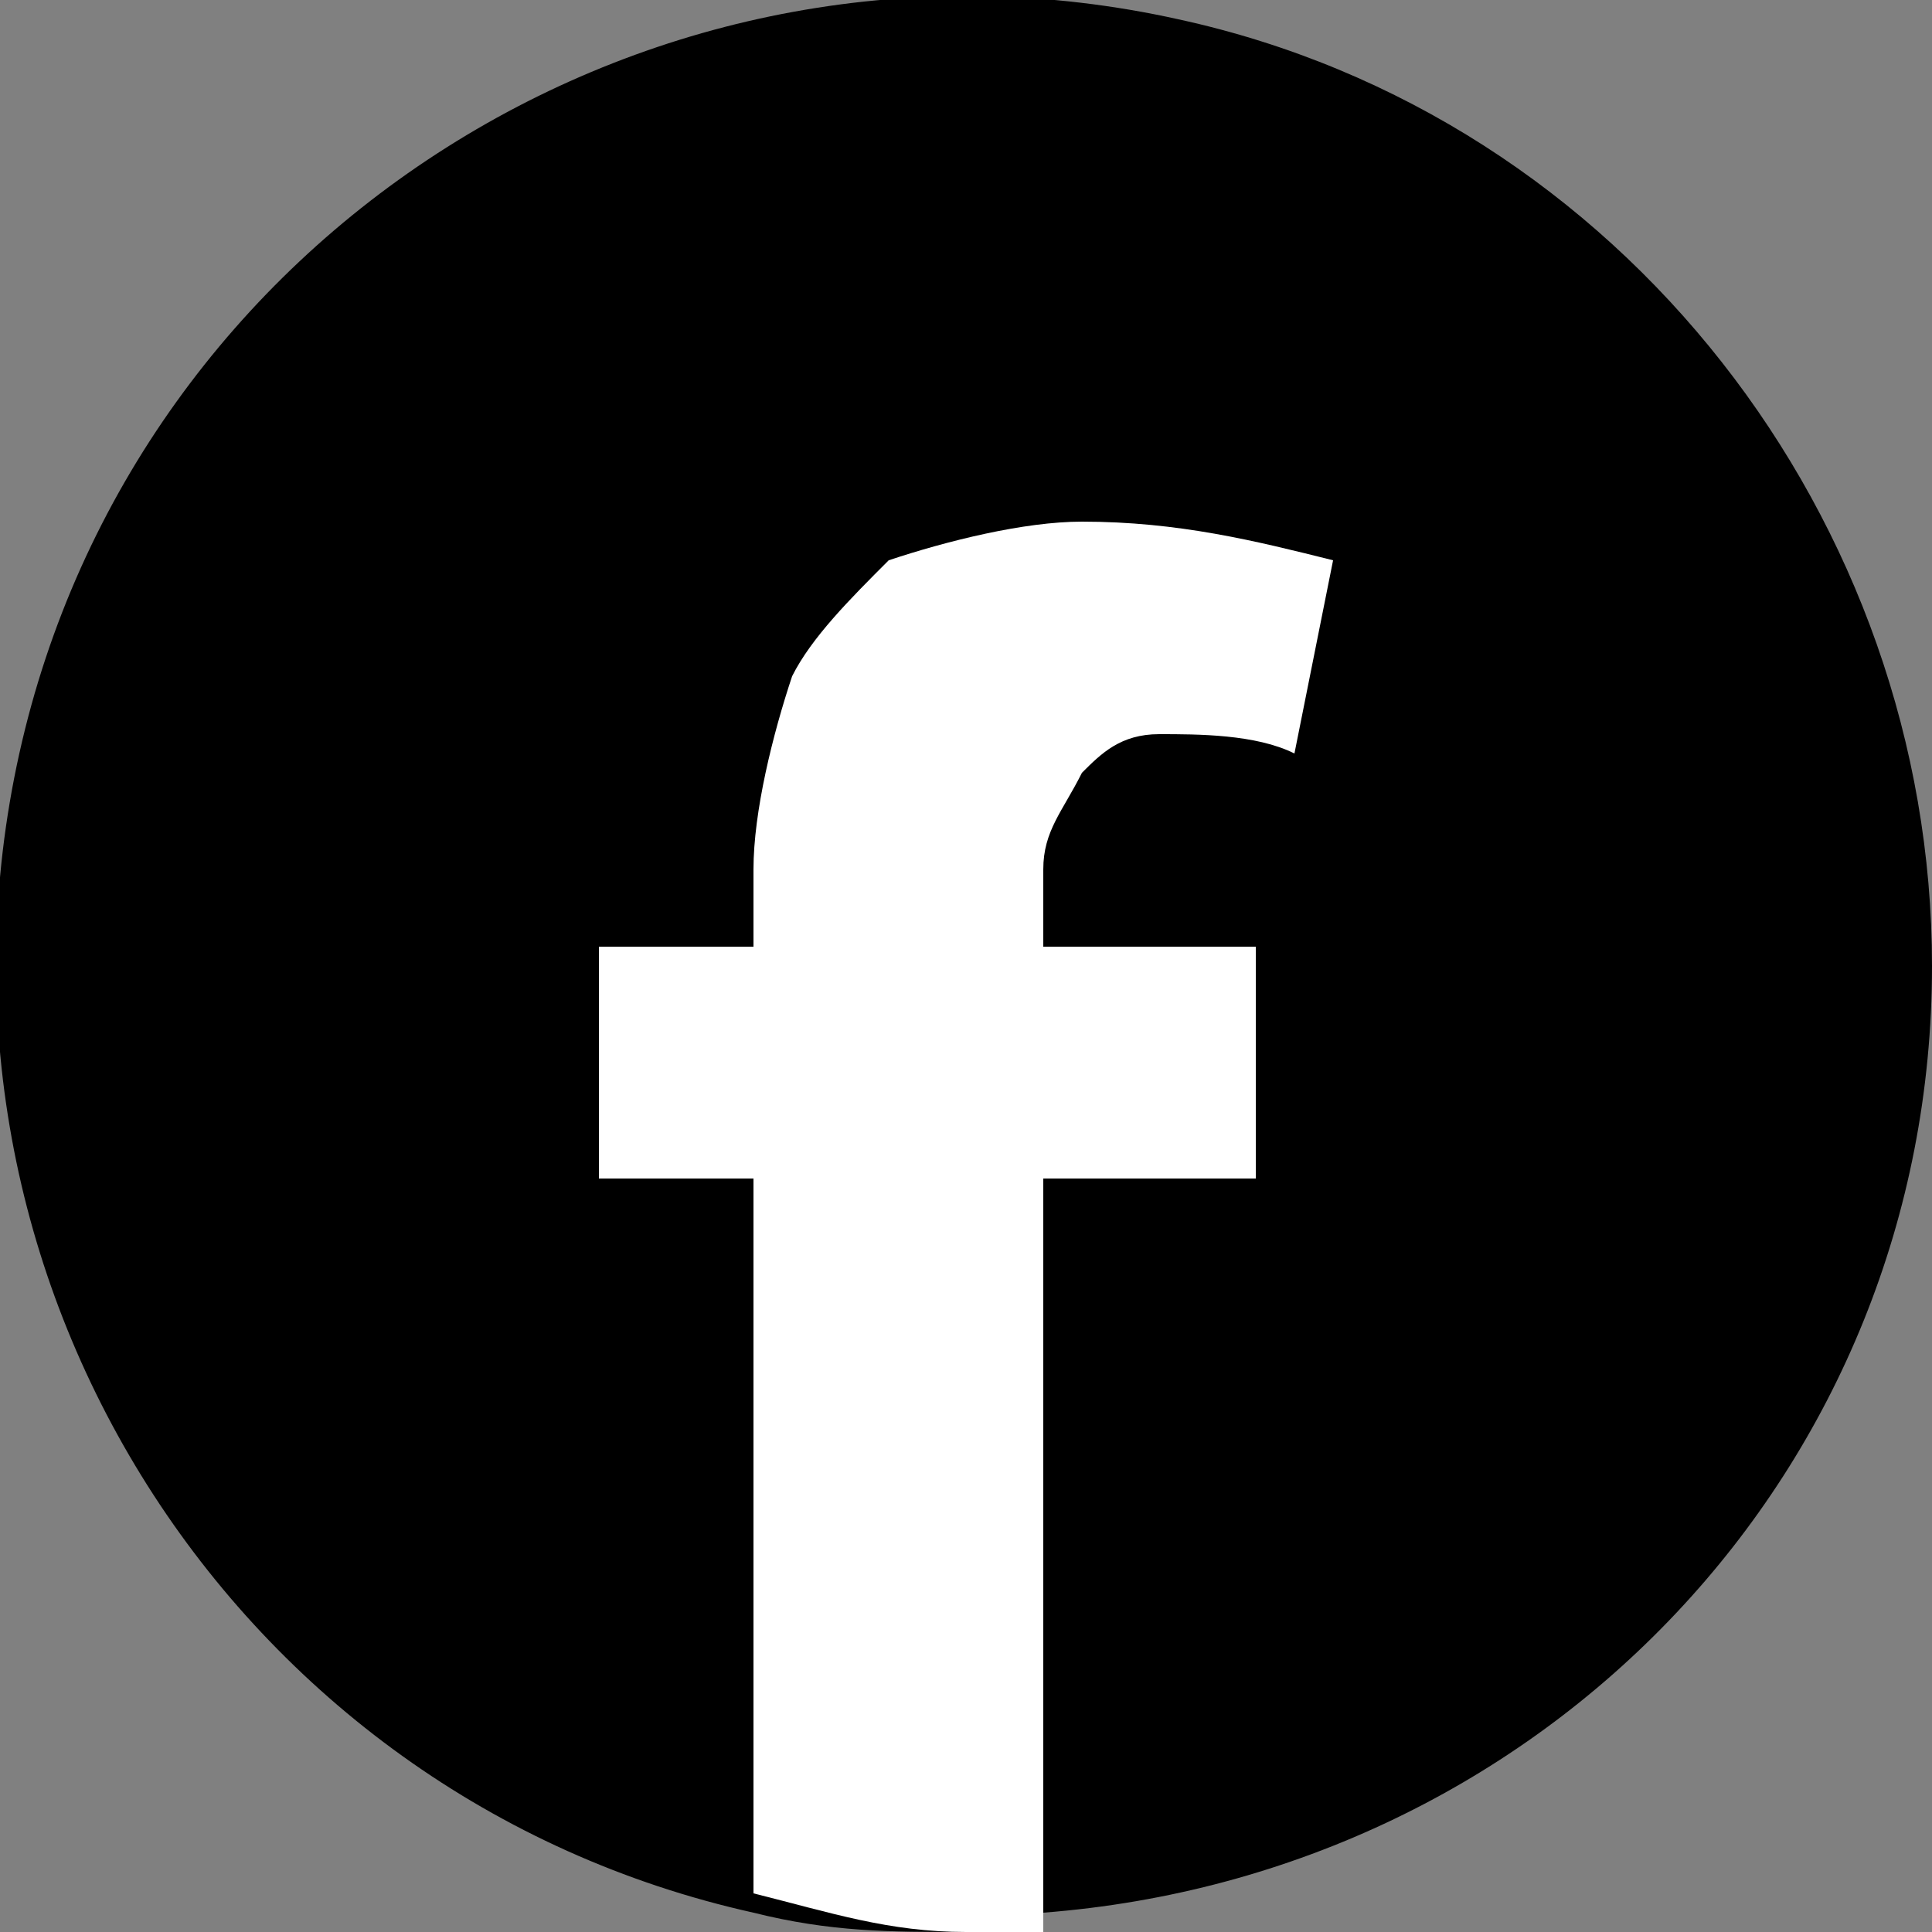 <?xml version="1.0" encoding="utf-8"?>
<!-- Generator: Adobe Illustrator 24.1.0, SVG Export Plug-In . SVG Version: 6.00 Build 0)  -->
<svg version="1.1" id="Layer_1" xmlns="http://www.w3.org/2000/svg" xmlns:xlink="http://www.w3.org/1999/xlink" x="0px" y="0px"
	 viewBox="0 0 10 10" style="enable-background:new 0 0 10 10;" xml:space="preserve">
<rect x="0" y="0" width="10" height="10" fill="#808080" stroke="none"/>
<style type="text/css">
	.st0{fill:#000000;}
	.st1{fill:#FFFFFF;}
</style>
<path class="st0" d="M10,5c0,2.6-2,4.7-4.6,4.9C5.3,10,5.1,10,5,10c-0.4,0-0.7,0-1.1-0.1c-2.7-0.6-4.4-3.3-3.8-6s3.3-4.4,6-3.8
	C8.4,0.6,10,2.7,10,5z"/>
<path class="st1" d="M5.6,4C5.7,3.9,5.8,3.8,6,3.8c0.2,0,0.5,0,0.7,0.1l0.2-1C6.5,2.8,6.1,2.7,5.6,2.7c-0.3,0-0.7,0.1-1,0.2
	C4.4,3.1,4.2,3.3,4.1,3.5C4,3.8,3.9,4.2,3.9,4.5v0.4H3.1v1.2h0.8v3.7C4.3,9.9,4.6,10,5,10c0.1,0,0.3,0,0.4,0V6.1h1.1V4.9H5.4V4.5
	C5.4,4.3,5.5,4.2,5.6,4z"/>
</svg>
